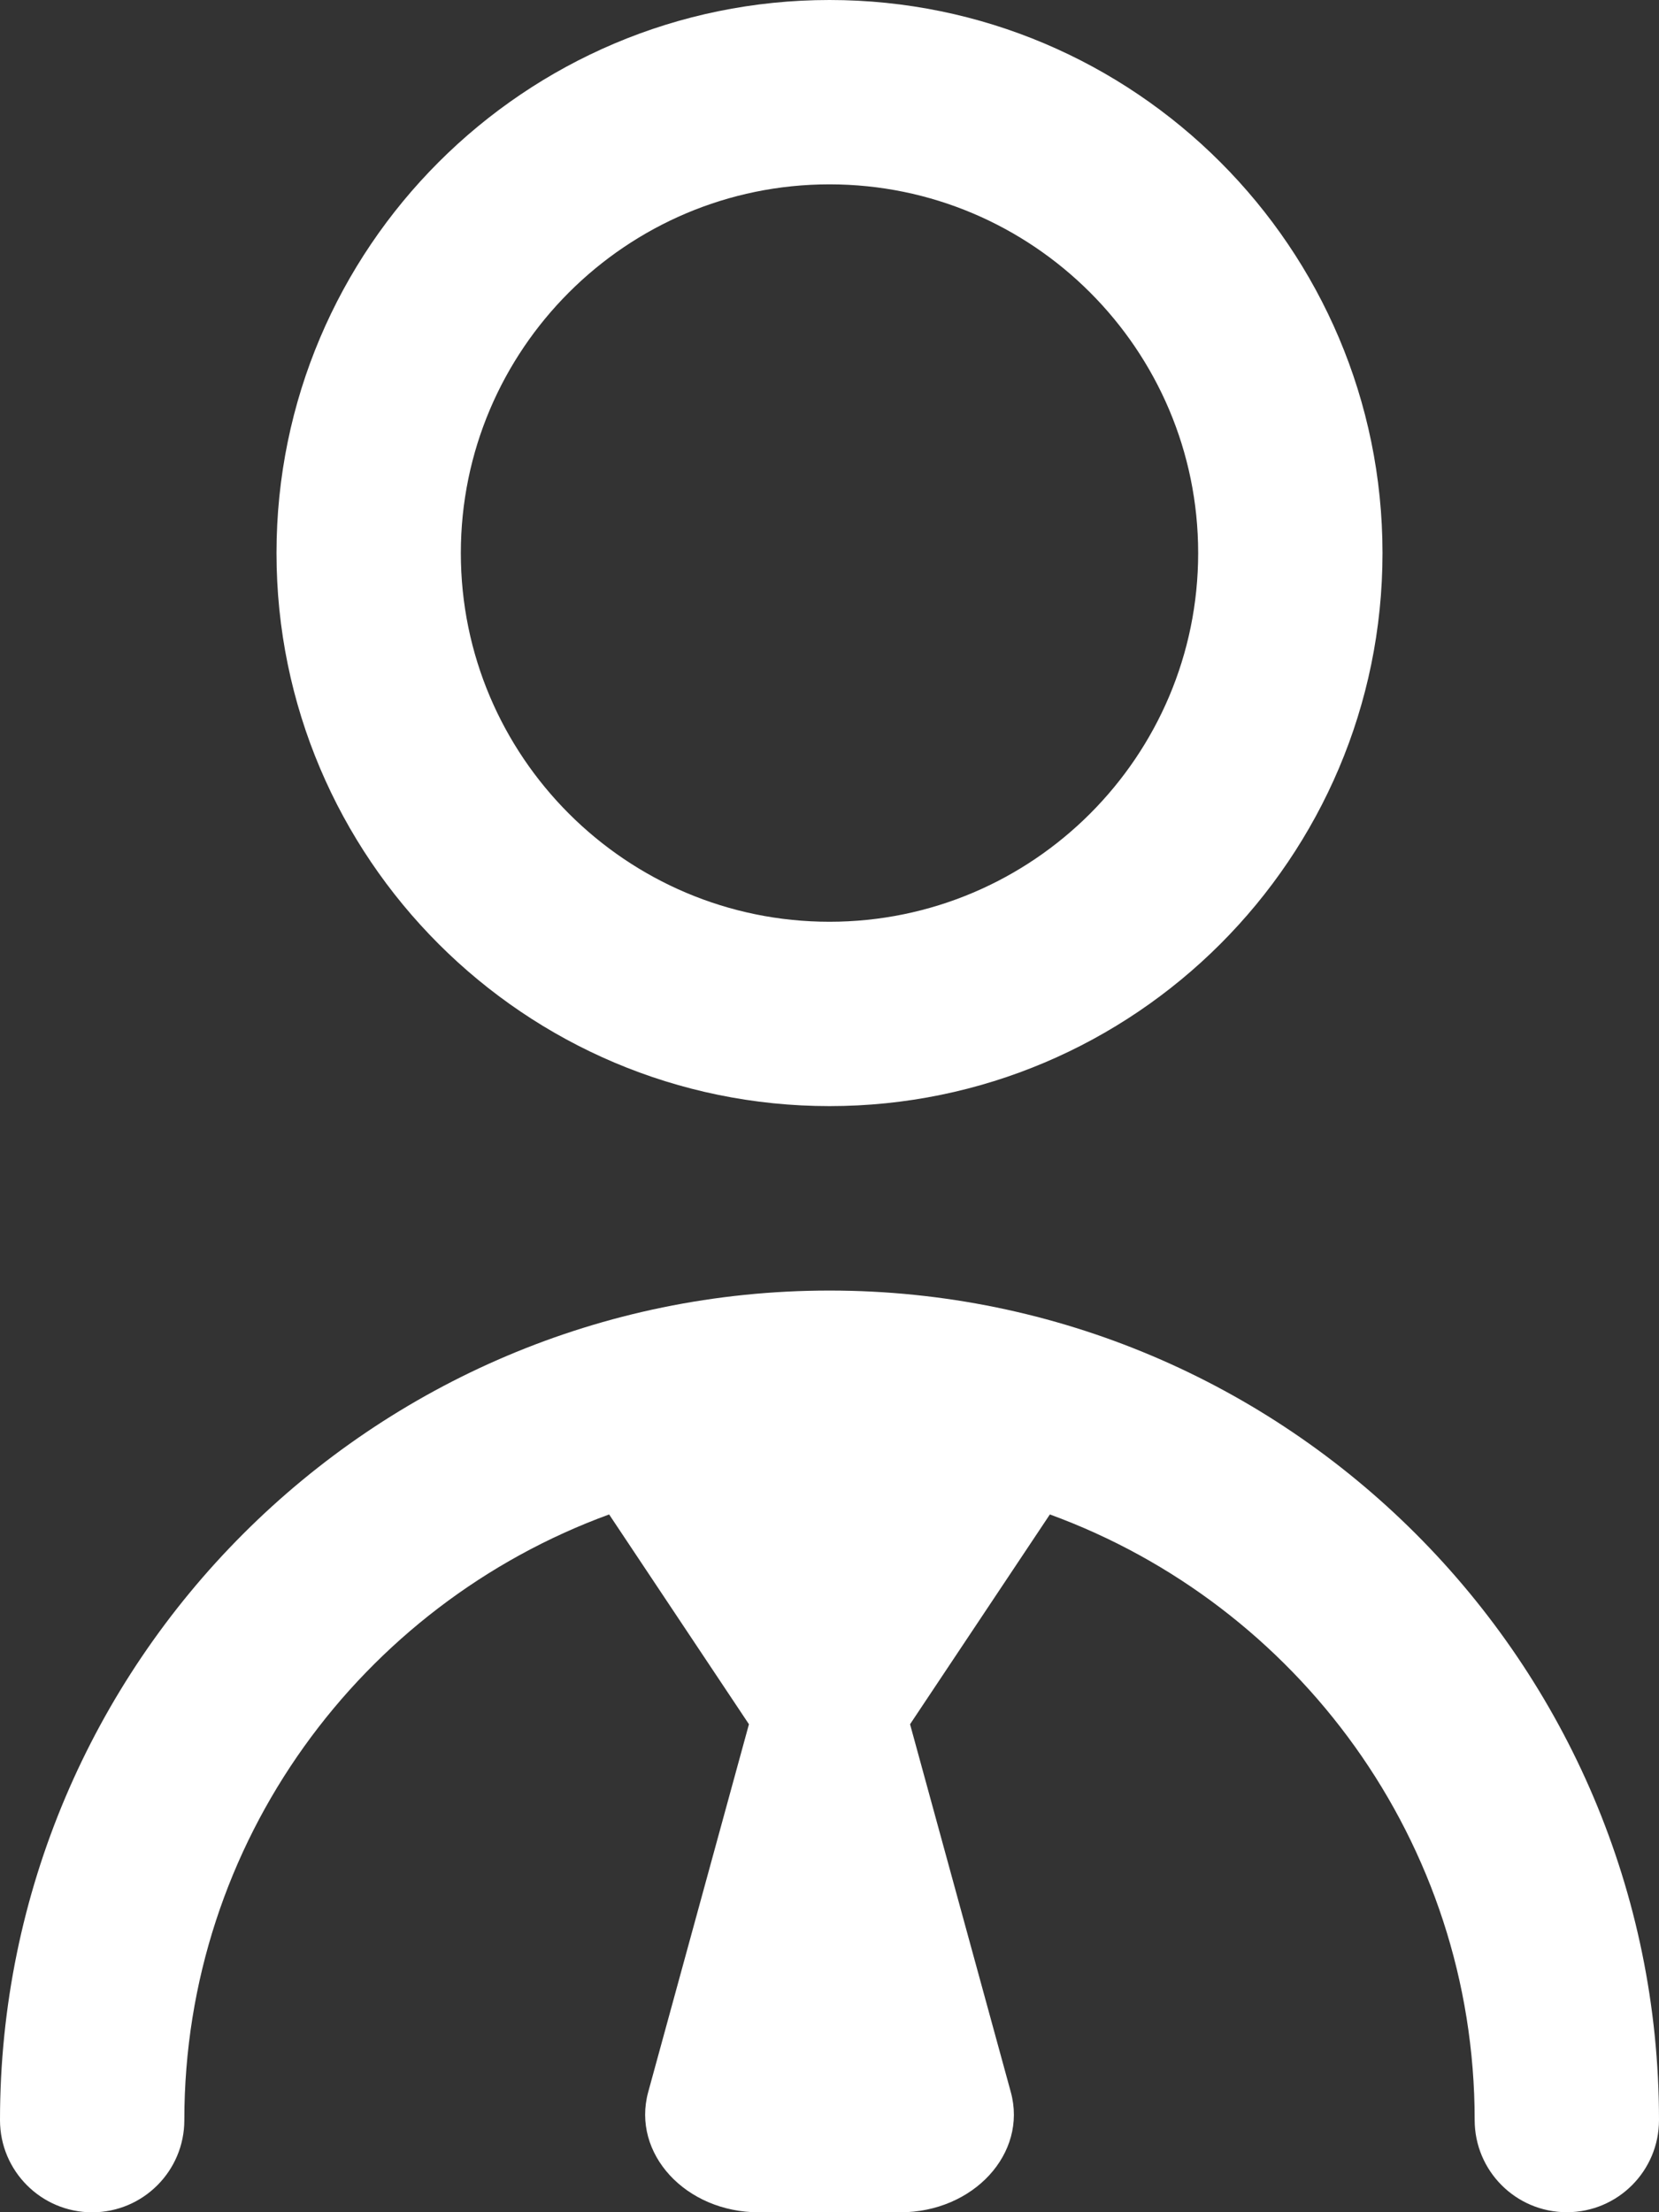 <?xml version="1.0" encoding="UTF-8"?>
<svg xmlns="http://www.w3.org/2000/svg" width="18" height="24" viewBox="0 0 18 24" fill="none">
  <rect x="0" y="0" width="18" height="24" fill="#333333" stroke="none"/>
  <path d="M9 12C12.309 12 15 9.309 15 6C15 2.691 12.309 0 9 0C5.691 0 3 2.691 3 6C3 9.309 5.691 12 9 12ZM9 2C11.206 2 13 3.794 13 6C13 8.206 11.206 10 9 10C6.794 10 5 8.206 5 6C5 3.794 6.794 2 9 2ZM18 23C18 23.552 17.553 24 17 24C16.447 24 16 23.552 16 23C16 19.981 14.075 17.41 11.391 16.43L9.874 18.706L10.967 22.696C11.15 23.362 10.562 24.001 9.766 24.001H8.234C7.438 24.001 6.851 23.362 7.033 22.696L8.126 18.706L6.609 16.43C3.925 17.41 2 19.981 2 23.001C2 23.553 1.552 24.001 1 24.001C0.448 24.001 0 23.553 0 23.001C0 18.039 4.038 14.001 9 14.001C13.962 14.001 18 18.038 18 23Z" fill="white"></path>
</svg>
